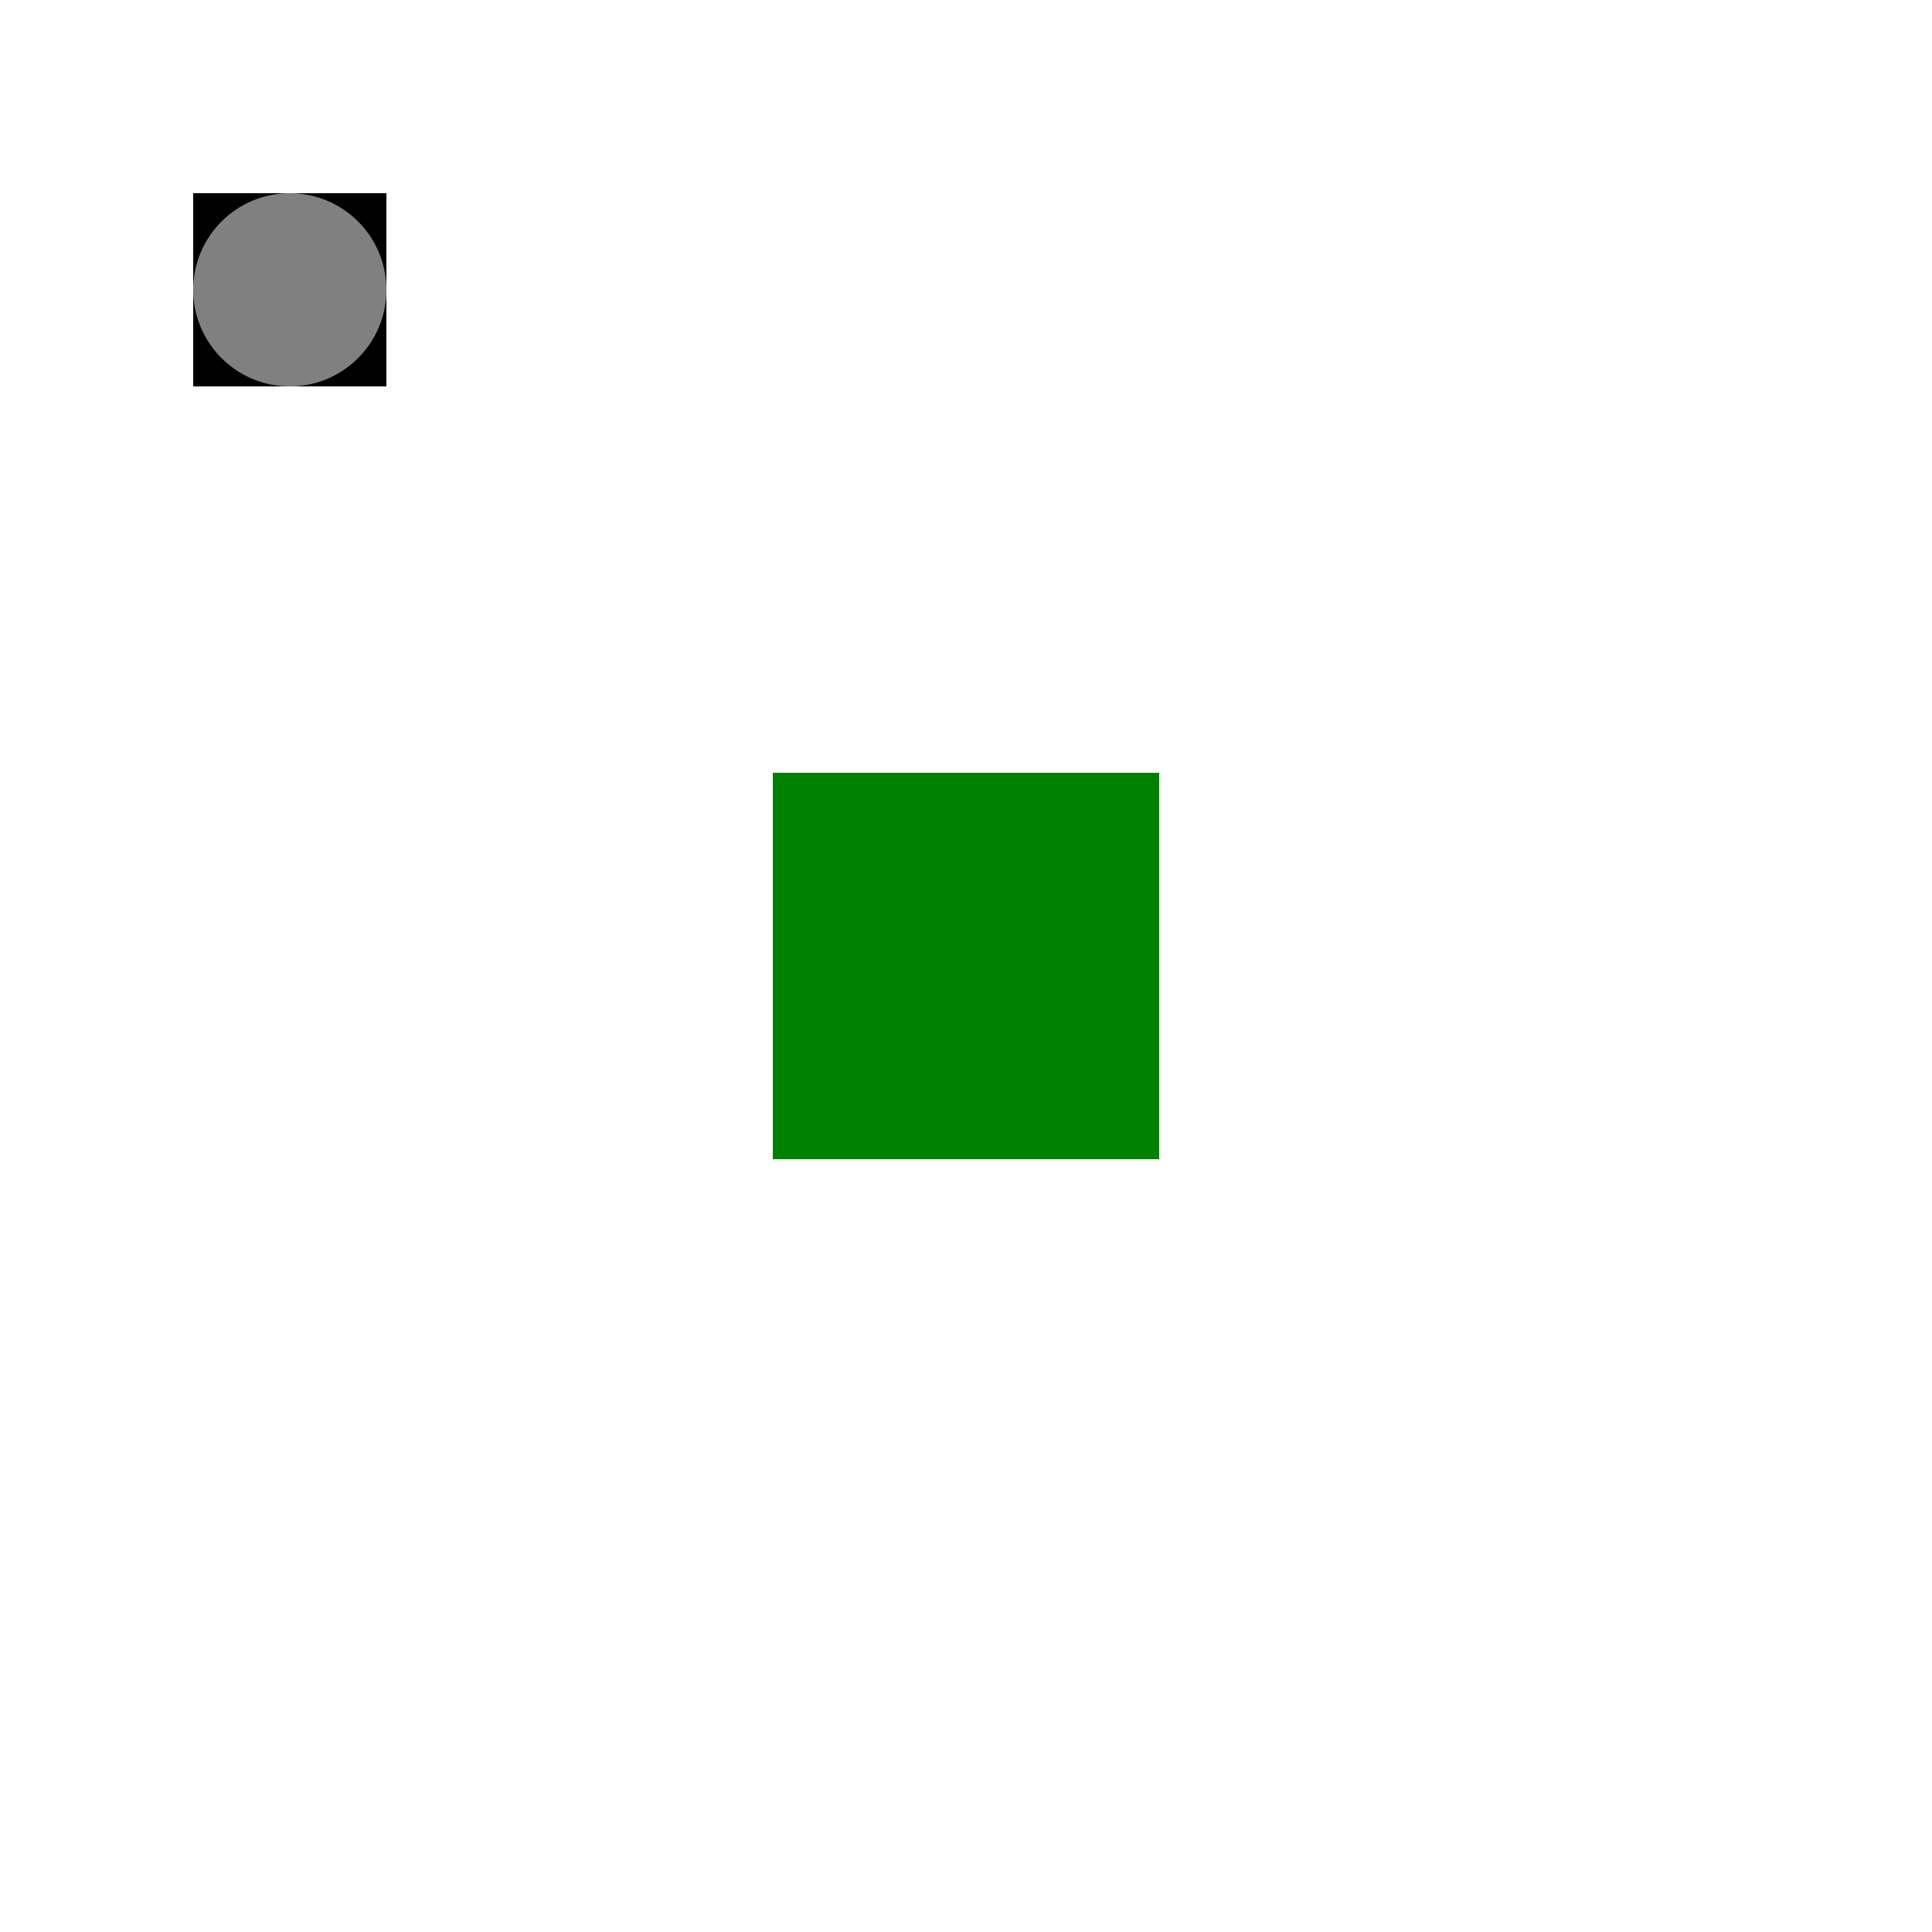 ﻿<?xml version="1.0" encoding="utf-8"?>
<svg xmlns:xlink="http://www.w3.org/1999/xlink" viewBox="0 0 100 100" version="1.1" style="font-synthesis: none;" xmlns="http://www.w3.org/2000/svg">
  <style></style>
  <defs />
  <path d="M 0 0 L 100 0 L 100 100 L 0 100 Z " stroke="none" fill="#FFFFFF" fill-opacity="0" transform="matrix(1,0,0,1,0,0)" />
  <path d="M 10 10 L 20 10 L 20 20 L 10 20 Z " stroke="none" fill="#000000" fill-opacity="1" transform="matrix(1,0,0,1,0,0)" />
  <path d="M 10 10 L 20 10 L 20 20 L 10 20 Z " stroke="none" fill="#008000" fill-opacity="1" transform="matrix(2,0,0,2,20,20)" />
  <path d="M 20 15 L 20 15 C 20 17.76, 17.76 20, 15 20 C 12.24 20, 10 17.76, 10 15 C 10 12.24, 12.24 10, 15 10 C 17.76 10, 20 12.24, 20 15 " stroke="none" fill="#808080" fill-opacity="1" transform="matrix(1,0,0,1,0,0)" />
</svg>
